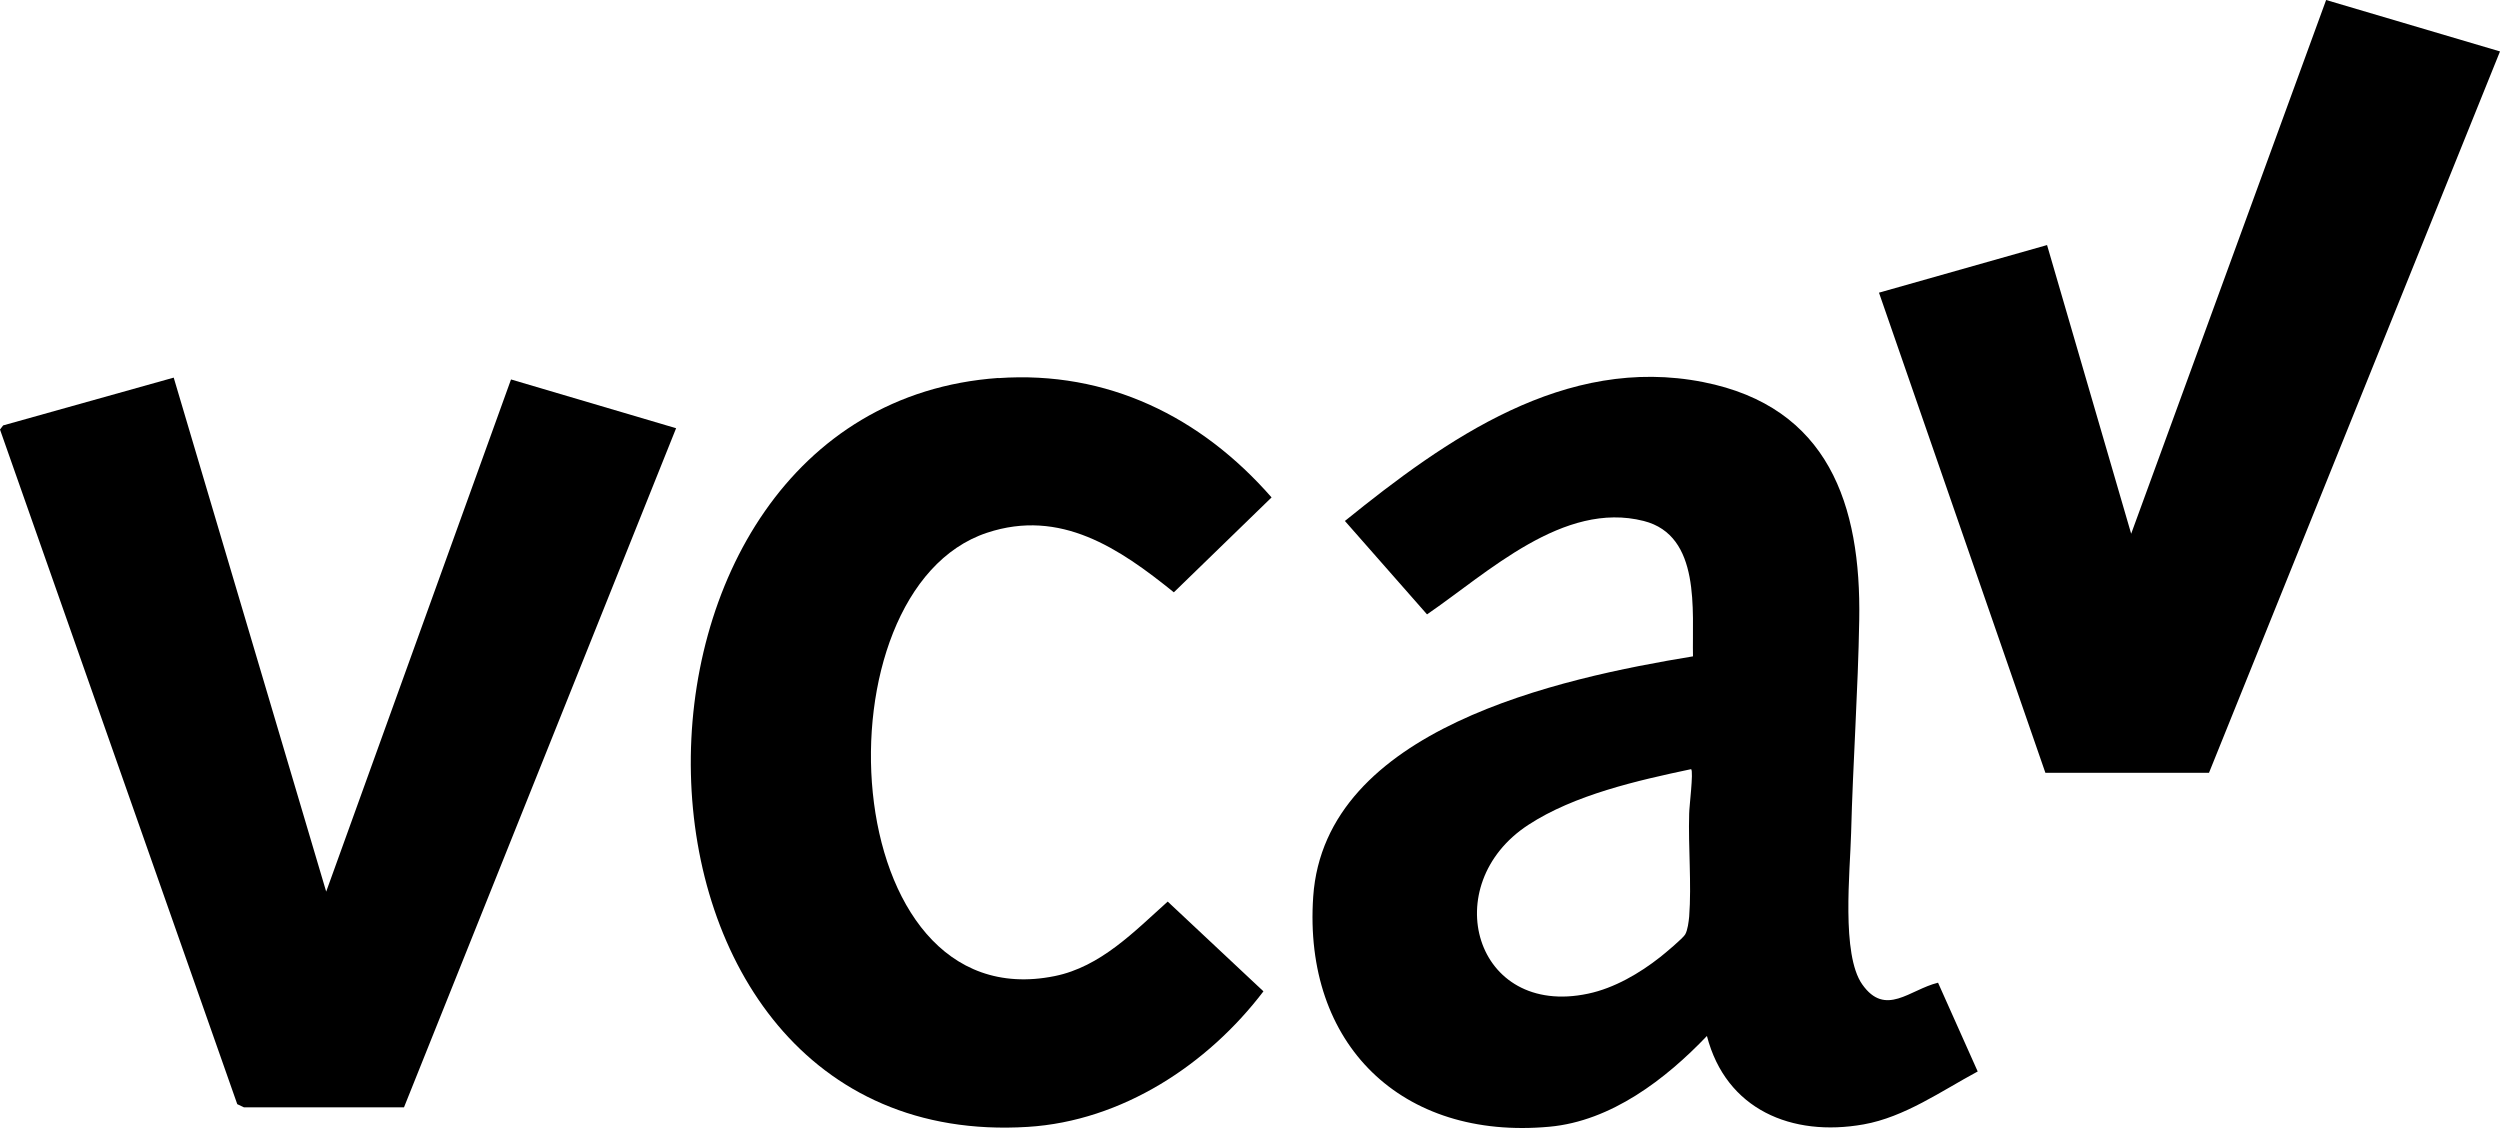 <?xml version="1.0" encoding="UTF-8"?> <svg xmlns="http://www.w3.org/2000/svg" id="Laag_2" viewBox="0 0 150.68 67.99"><g id="Laag_1-2"><path d="M116.81,59.23l2.39,5.35c-2.18,1.17-4.4,2.75-6.88,3.19-4.32.77-8.29-.89-9.44-5.33-2.48,2.6-5.77,5.13-9.49,5.47-8.91.82-14.85-4.96-14.24-13.87.7-10.13,14.86-13.16,22.89-14.48-.06-2.74.5-7.28-2.97-8.16-4.84-1.23-9.38,3.11-13.06,5.63l-4.95-5.63c6.1-4.93,13.26-10.02,21.6-8.37,7.55,1.49,9.52,7.4,9.4,14.33-.07,4.26-.38,8.59-.49,12.86-.06,2.3-.6,7.31.67,9.11,1.4,1.99,2.87.31,4.57-.1ZM101.92,46.36c-3.21.68-7.03,1.54-9.81,3.36-5.51,3.6-3.25,11.63,3.61,10.17,1.57-.33,3.11-1.23,4.35-2.21.28-.22,1.37-1.13,1.5-1.36.15-.26.21-.77.24-1.07.15-1.97-.06-4.2,0-6.21,0-.39.27-2.53.12-2.68Z"></path><polygon points="10.47 22.76 19.66 53.74 30.8 22.87 40.75 25.81 24.35 66.74 14.7 66.74 14.3 66.55 0 25.89 .19 25.64 10.47 22.76"></polygon><path d="M60.17,22.79c6.58-.46,12.22,2.33,16.47,7.19l-5.89,5.72c-3.28-2.65-6.83-5.06-11.26-3.59-10.49,3.48-9.23,29.42,4.08,26.72,2.77-.56,4.8-2.69,6.81-4.49l5.77,5.41c-3.36,4.42-8.53,7.82-14.21,8.17-26.62,1.65-26.92-43.36-1.76-45.14Z"></path><polygon points="150.68 3.1 133.14 46.58 123.28 46.58 113.25 17.64 123.38 14.77 128.45 32.17 140.2 0 150.68 3.1"></polygon></g></svg> 